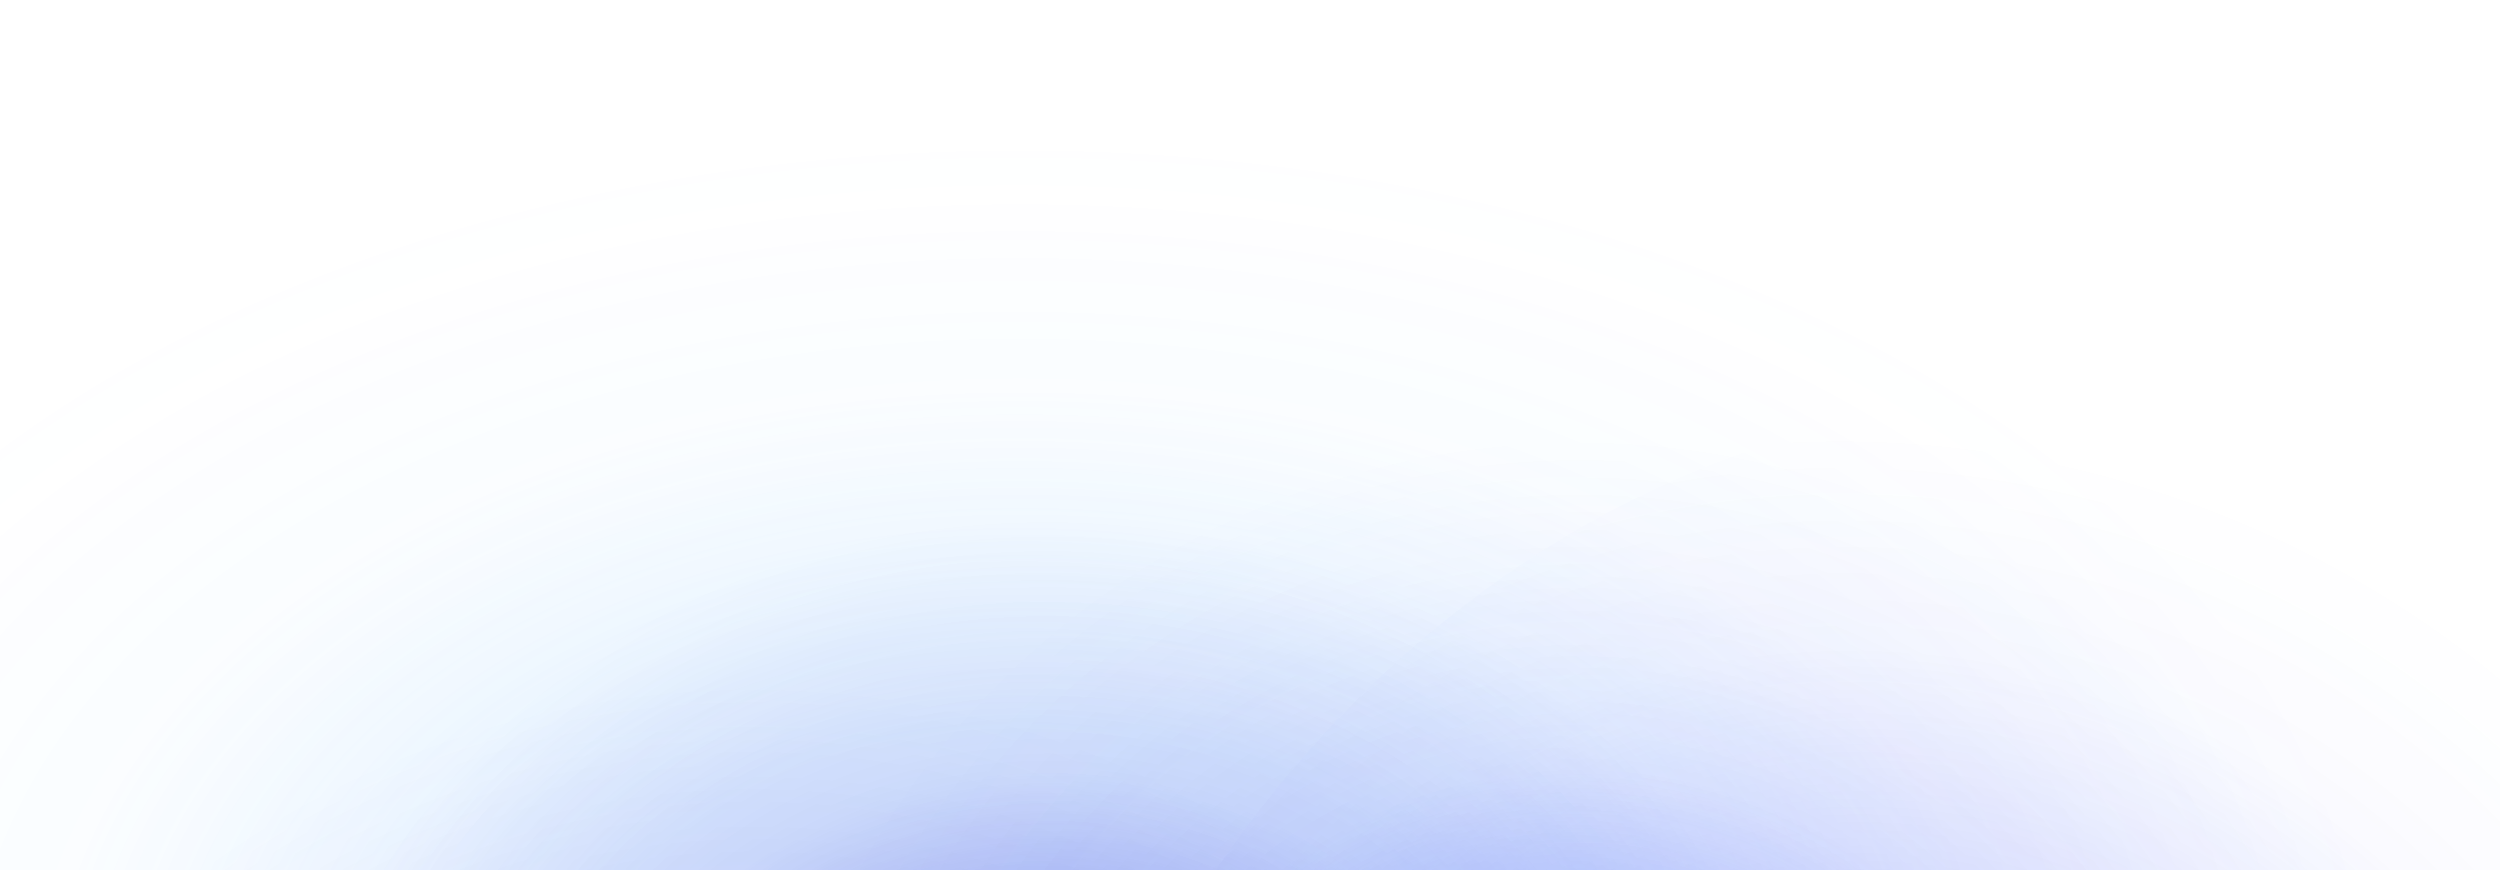 <svg
  xmlns="http://www.w3.org/2000/svg"
  width="2111"
  height="735"
  viewBox="0 0 2111 735"
  fill="none"
>
<g clip-path="url(#clip0_289_14276)">
<g opacity="0.7">
<ellipse
        cx="1593.13"
        cy="1160.35"
        rx="706.131"
        ry="848.61"
        transform="rotate(28.263 1593.13 1160.35)"
        fill="url(#paint0_radial_289_14276)"
        fill-opacity="0.3"
      />
<ellipse
        cx="635.282"
        cy="1344.16"
        rx="778.349"
        ry="766.637"
        fill="url(#paint1_radial_289_14276)"
        fill-opacity="0.45"
      />
<ellipse
        cx="861.711"
        cy="851.779"
        rx="1210.71"
        ry="943.779"
        fill="url(#paint2_radial_289_14276)"
        fill-opacity="0.47"
      />
<ellipse
        cx="883.183"
        cy="1010.38"
        rx="642.687"
        ry="885.708"
        fill="url(#paint3_radial_289_14276)"
        fill-opacity="0.55"
      />
<circle
        cx="1333.81"
        cy="1065.81"
        r="698.806"
        fill="url(#paint4_radial_289_14276)"
      />
<circle
        cx="1814.76"
        cy="1421.75"
        r="698.806"
        transform="rotate(45 1814.76 1421.75)"
        fill="url(#paint5_radial_289_14276)"
        fill-opacity="0.5"
      />
</g>
</g>
<defs>
<radialGradient
      id="paint0_radial_289_14276"
      cx="0"
      cy="0"
      r="1"
      gradientUnits="userSpaceOnUse"
      gradientTransform="translate(1593.13 1160.35) rotate(85.944) scale(791.498 835.264)"
    >
<stop offset="0.204" stop-color="#1F34F5" />
<stop offset="0.765" stop-color="#1F34F5" stop-opacity="0.11" />
<stop offset="1" stop-color="#1F34F5" stop-opacity="0" />
</radialGradient>
<radialGradient
      id="paint1_radial_289_14276"
      cx="0"
      cy="0"
      r="1"
      gradientUnits="userSpaceOnUse"
      gradientTransform="translate(635.282 1344.16) rotate(90) scale(766.637 778.349)"
    >
<stop stop-color="#6026F0" />
<stop offset="0.352" stop-color="#6026F0" stop-opacity="0.8" />
<stop offset="0.765" stop-color="#6026F0" stop-opacity="0.15" />
<stop offset="1" stop-color="#6026F0" stop-opacity="0" />
</radialGradient>
<radialGradient
      id="paint2_radial_289_14276"
      cx="0"
      cy="0"
      r="1"
      gradientUnits="userSpaceOnUse"
      gradientTransform="translate(861.711 851.779) rotate(-90.038) scale(734.918 1150.09)"
    >
<stop offset="0.32" stop-color="#47A7FF" stop-opacity="0.5" />
<stop offset="0.705" stop-color="#47A7FF" stop-opacity="0.08" />
<stop offset="1" stop-color="#47A7FF" stop-opacity="0" />
</radialGradient>
<radialGradient
      id="paint3_radial_289_14276"
      cx="0"
      cy="0"
      r="1"
      gradientUnits="userSpaceOnUse"
      gradientTransform="translate(883.183 1010.38) rotate(-179.881) scale(642.688 572.403)"
    >
<stop offset="0.235" stop-color="#0819D5" />
<stop offset="0.625" stop-color="#0819D4" stop-opacity="0.25" />
<stop offset="1" stop-color="#0819D4" stop-opacity="0" />
</radialGradient>
<radialGradient
      id="paint4_radial_289_14276"
      cx="0"
      cy="0"
      r="1"
      gradientUnits="userSpaceOnUse"
      gradientTransform="translate(1333.81 1065.81) rotate(90) scale(698.806)"
    >
<stop stop-color="#1F34F5" stop-opacity="0.7" />
<stop offset="0.305" stop-color="#1F34F5" stop-opacity="0.36" />
<stop offset="0.595" stop-color="#1F34F5" stop-opacity="0.1" />
<stop offset="0.84" stop-color="#1F34F5" stop-opacity="0.03" />
<stop offset="1" stop-color="#1F34F5" stop-opacity="0" />
</radialGradient>
<radialGradient
      id="paint5_radial_289_14276"
      cx="0"
      cy="0"
      r="1"
      gradientUnits="userSpaceOnUse"
      gradientTransform="translate(1814.76 1421.75) scale(509.953)"
    >
<stop stop-color="#1F34F5" stop-opacity="0.7" />
<stop offset="0.305" stop-color="#1F34F5" stop-opacity="0.36" />
<stop offset="0.595" stop-color="#1F34F5" stop-opacity="0.1" />
<stop offset="0.84" stop-color="#1F34F5" stop-opacity="0.03" />
<stop offset="1" stop-color="#1F34F5" stop-opacity="0" />
</radialGradient>
<clipPath id="clip0_289_14276">
<rect width="2111" height="735" fill="white" />
</clipPath>
</defs>
</svg>
